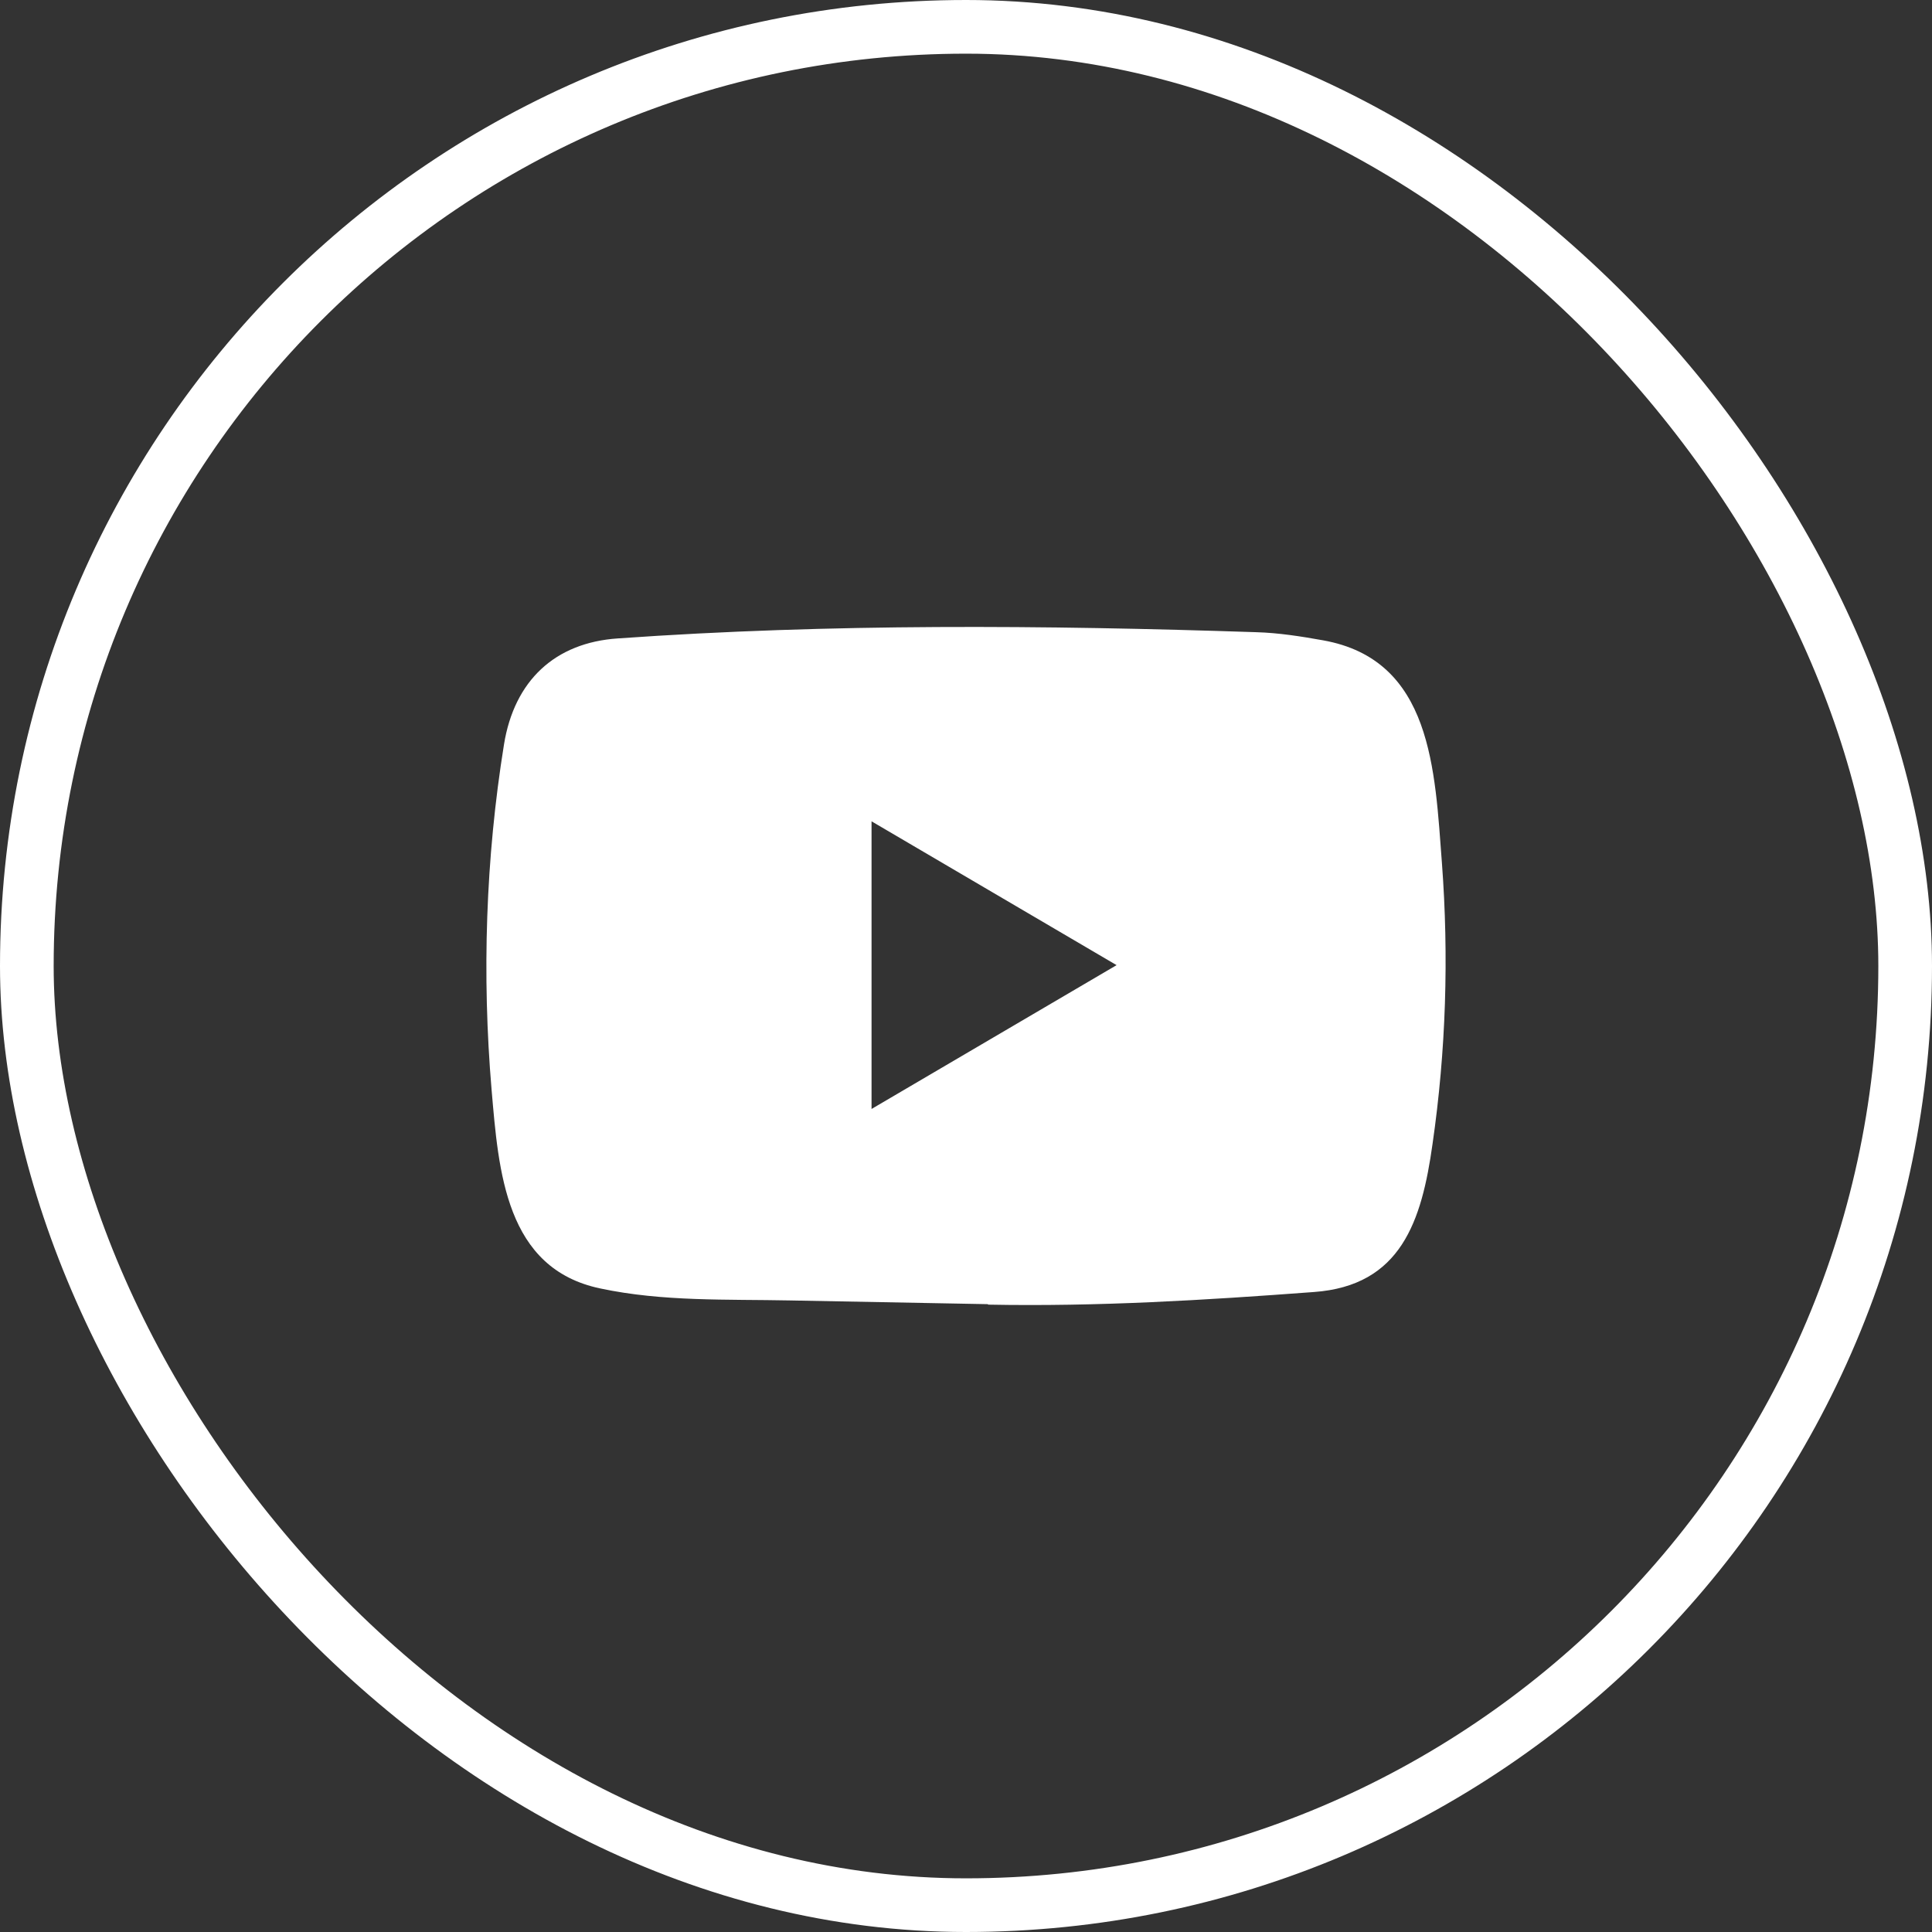 <svg width="36" height="36" viewBox="0 0 36 36" fill="none" xmlns="http://www.w3.org/2000/svg">
<rect x="0" y="0" width="36" height="36" fill="#333333" stroke="none"/>
<rect x="0.5" y="0.5" width="35" height="35" rx="17.5" stroke="white"/>
<path d="M18.396 24.301L14.729 24.232C13.542 24.208 12.351 24.256 11.188 24.009C9.417 23.639 9.291 21.826 9.16 20.306C8.979 18.169 9.049 15.992 9.391 13.873C9.583 12.683 10.341 11.974 11.514 11.896C15.473 11.616 19.458 11.649 23.408 11.78C23.825 11.792 24.245 11.858 24.656 11.932C26.687 12.296 26.736 14.35 26.868 16.079C26.999 17.826 26.944 19.582 26.693 21.317C26.492 22.753 26.107 23.958 24.481 24.075C22.445 24.227 20.455 24.349 18.413 24.31C18.413 24.301 18.402 24.301 18.396 24.301ZM16.24 20.664C17.775 19.764 19.28 18.878 20.806 17.984C19.268 17.083 17.766 16.198 16.24 15.304V20.664Z" fill="white"/>
</svg>
